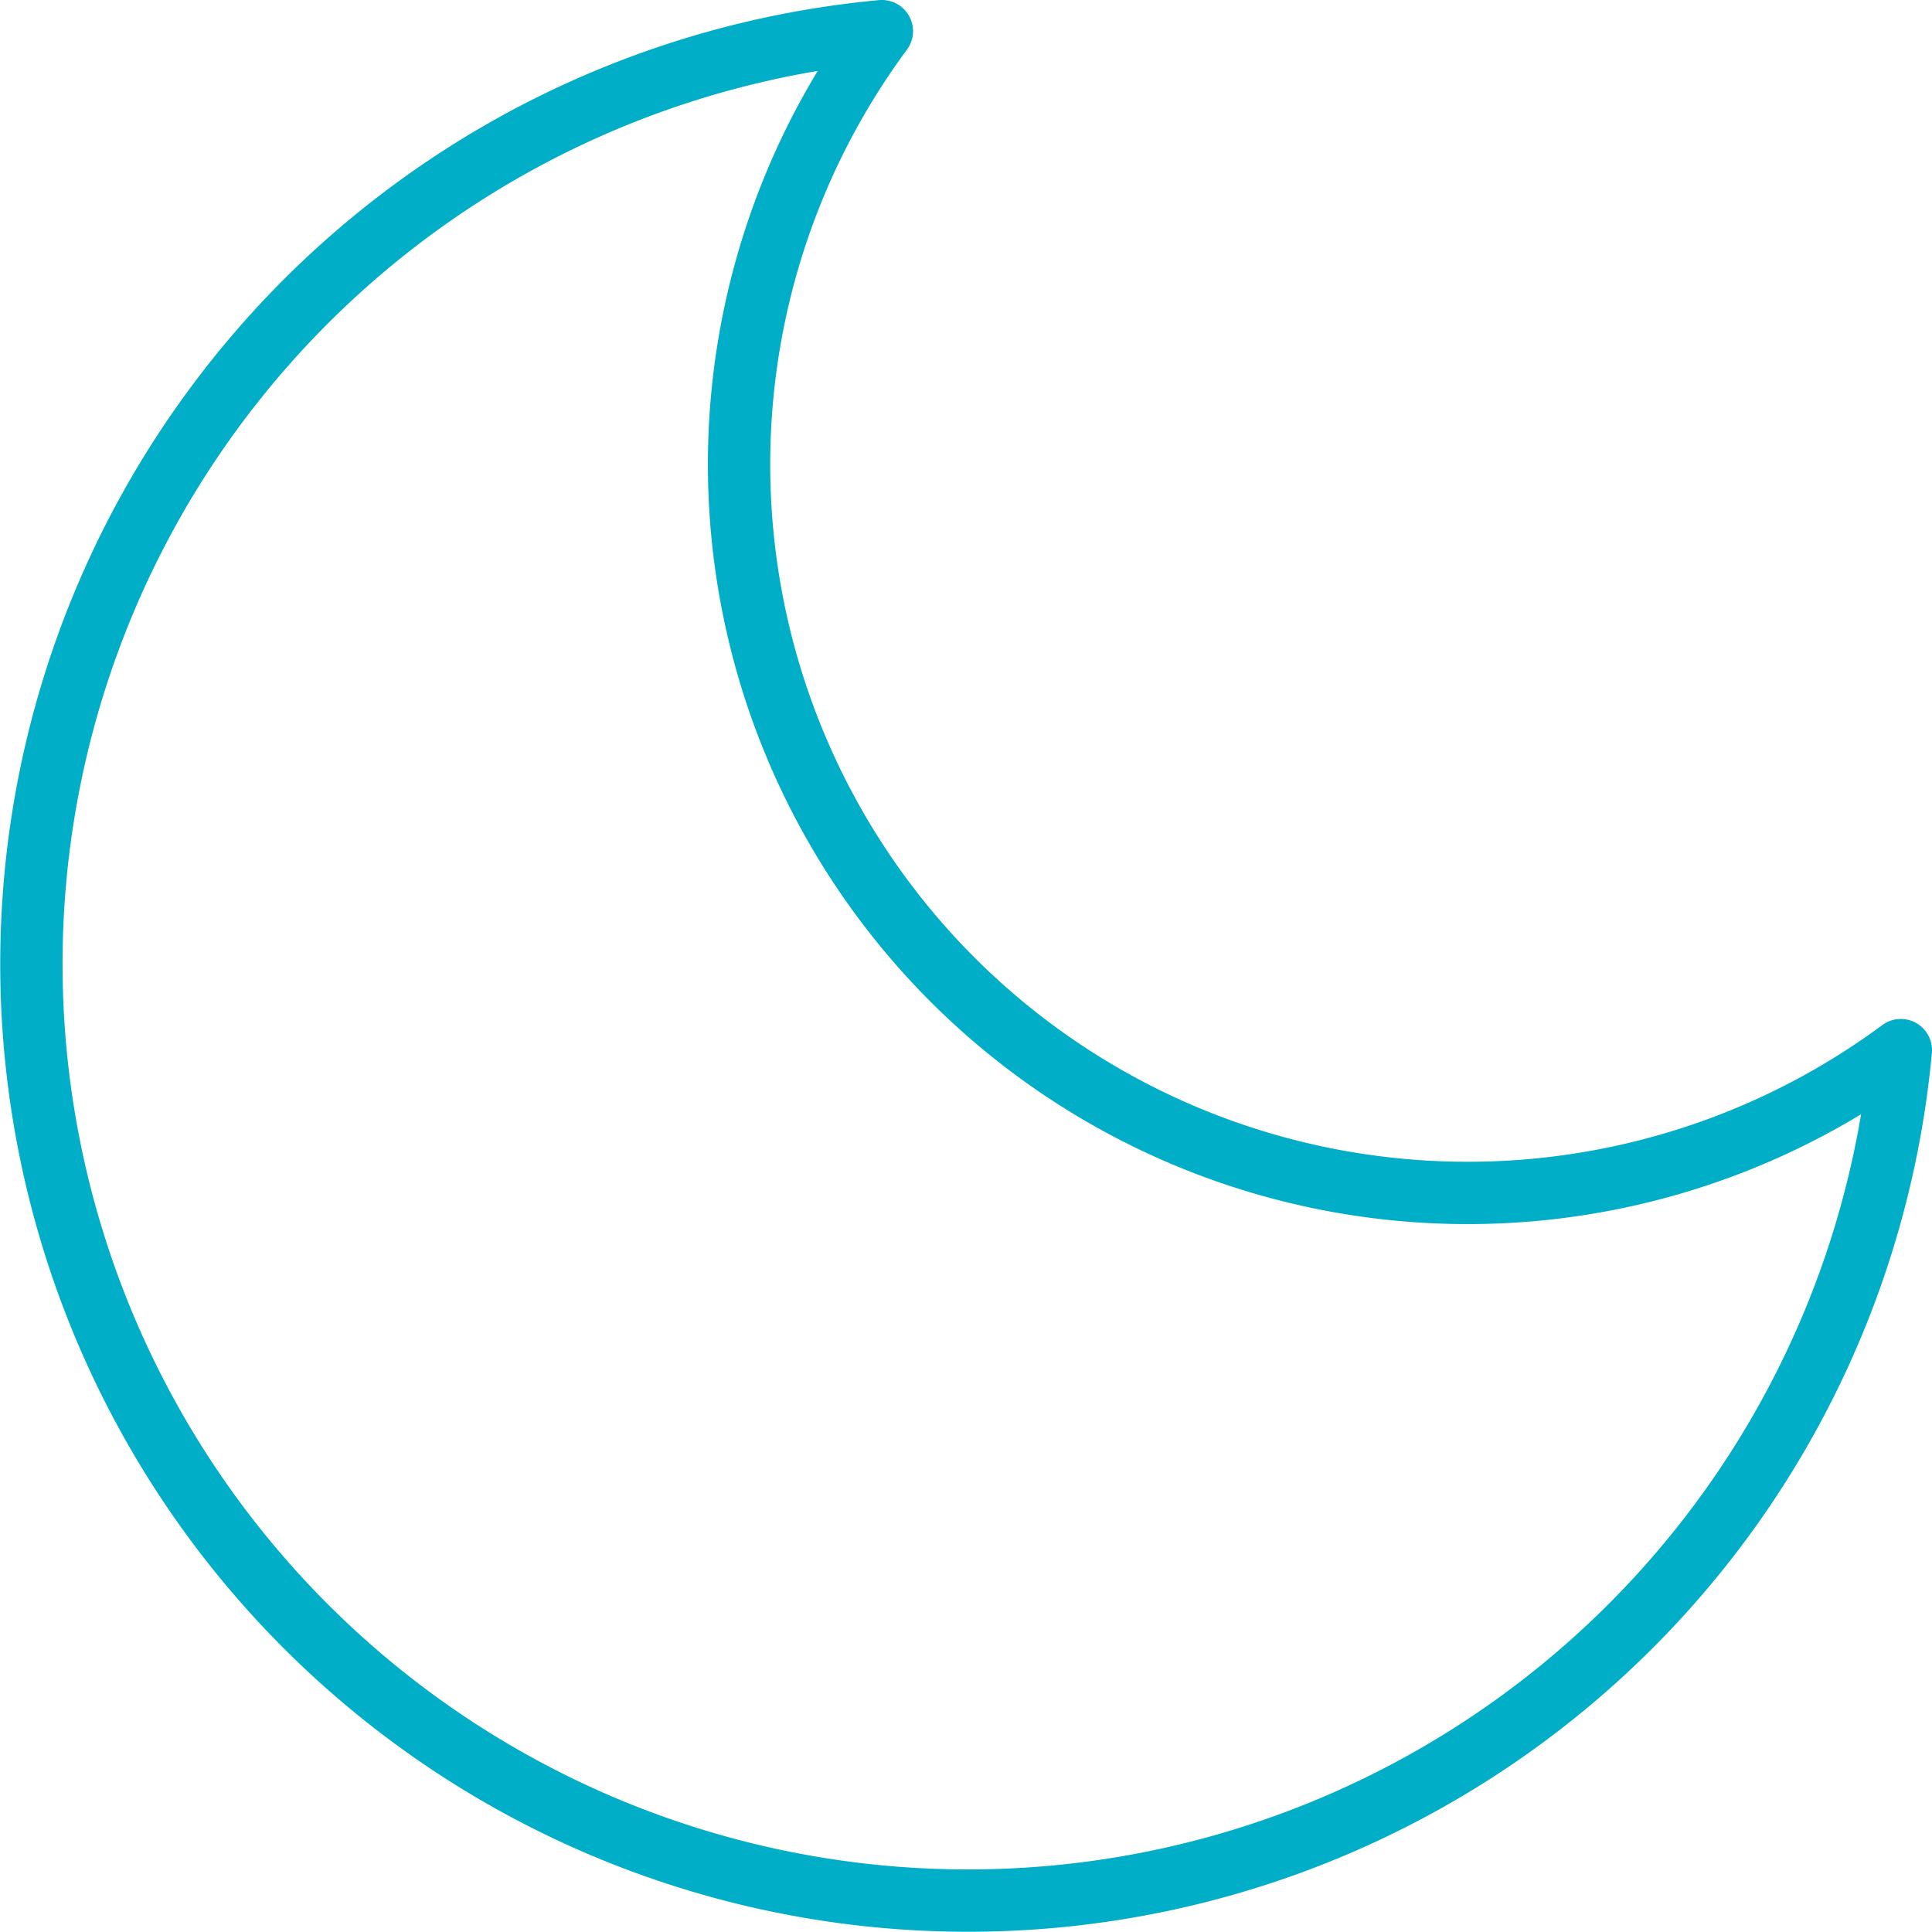 <svg xmlns="http://www.w3.org/2000/svg" viewBox="0 0 62 62"><defs><style>.cls-1{fill:none;stroke:#00aec7;stroke-linecap:round;stroke-linejoin:round;stroke-width:2px;}</style></defs><g id="Layer_2" data-name="Layer 2"><g id="Layer_1-2" data-name="Layer 1"><path class="cls-1" d="M61,33.7A30.06,30.06,0,1,1,28.3,1,23.38,23.38,0,0,0,61,33.7Z"/></g></g></svg>
